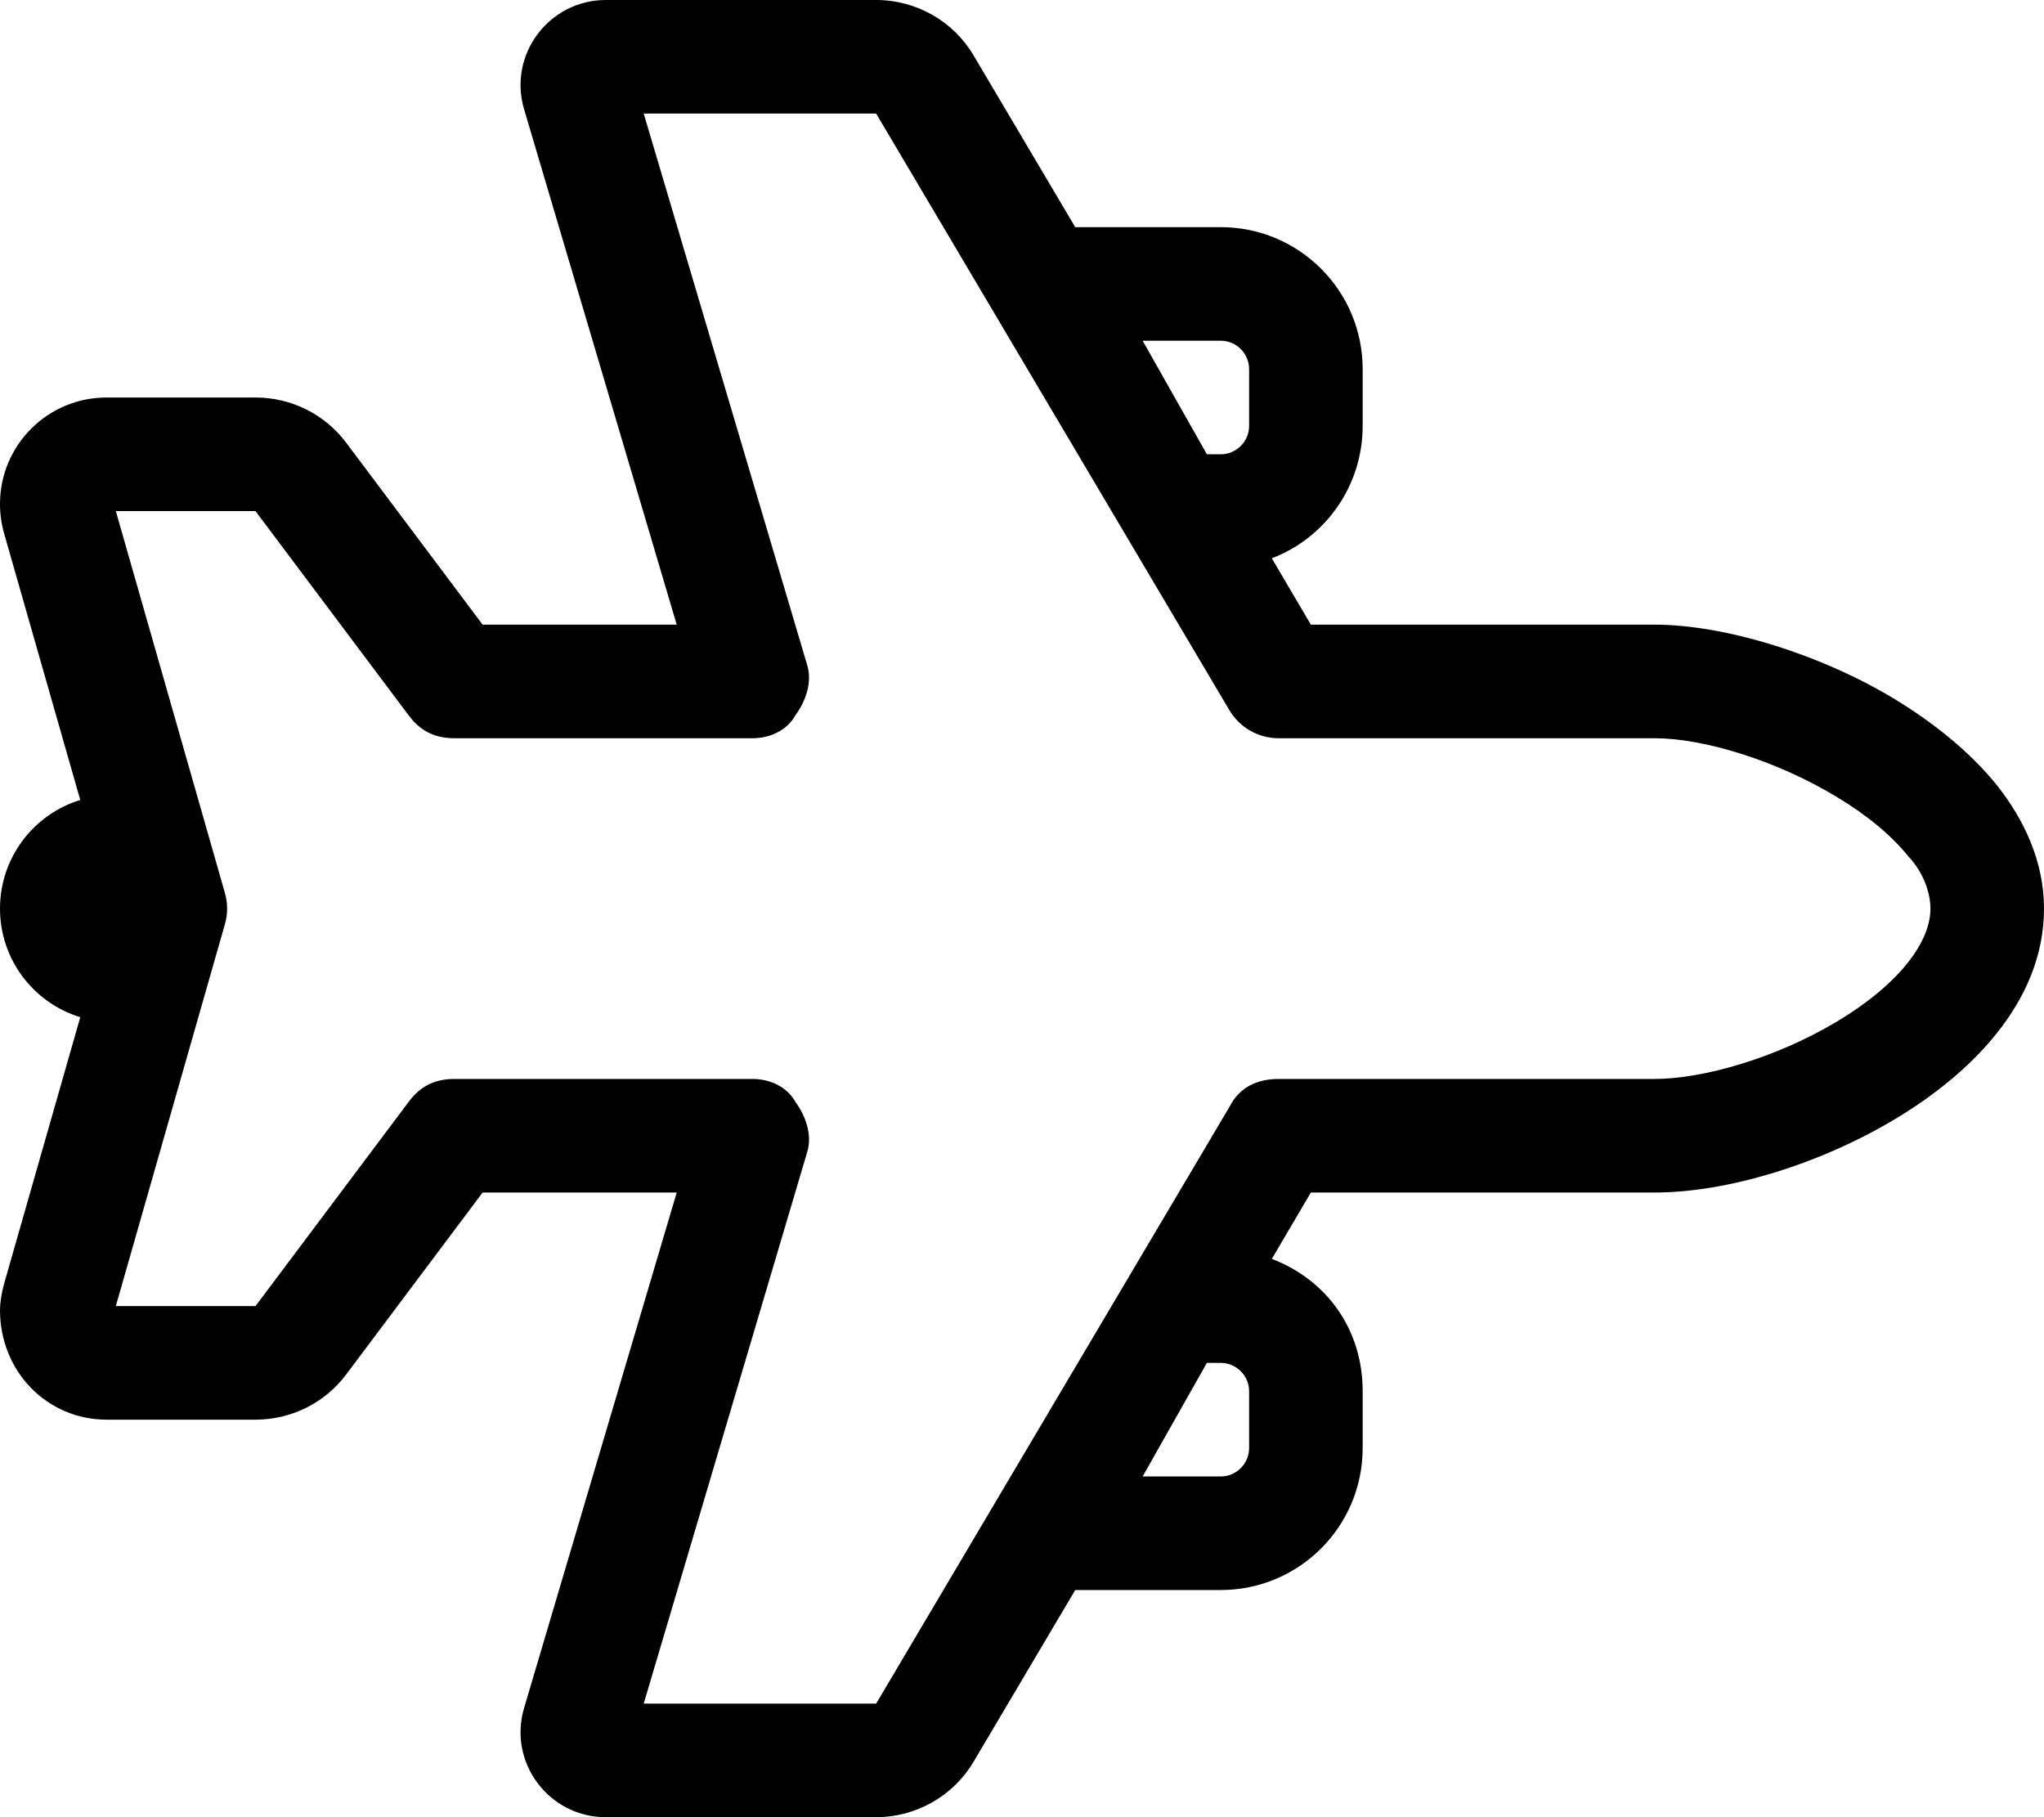 <svg xmlns="http://www.w3.org/2000/svg" viewBox="0 0 576 512"><!--! Font Awesome Pro 6.3.0 by @fontawesome - https://fontawesome.com License - https://fontawesome.com/license (Commercial License) Copyright 2023 Fonticons, Inc. --><path d="M534.2 315.2C513.1 327.9 486.9 336 466.3 336H369.4L358.4 354.7C373.4 360.4 384 374.1 384 392V408C384 430.1 366.1 448 344 448H303L274.4 496.3C268.7 506 258.2 512 246.9 512H170.7C154.7 512 143.1 496.6 147.7 481.2L190.7 336H136L97.6 387.2C91.56 395.3 82.07 400 72 400H30.03C13.45 400 0 386.6 0 369.1C0 367.2 .389 364.4 1.156 361.7L22.62 286.6C9.522 282.6 0 270.4 0 256C0 241.6 9.522 229.4 22.62 225.4L1.156 150.3C.389 147.6 0 144.8 0 142C0 125.4 13.45 112 30.03 112H72C82.07 112 91.56 116.7 97.6 124.8L136 176H190.7L147.7 30.82C143.1 15.44 154.7 0 170.7 0H246.9C258.2 0 268.7 5.963 274.4 15.69L303 64H344C366.1 64 384 81.91 384 104V120C384 137 373.4 151.6 358.4 157.3L369.4 176H466.3C486.1 176 513.3 184.4 534.3 197.2C544.9 203.7 555 211.7 562.7 221.2C570.3 230.8 576 242.6 576 256C576 282.9 554.4 303.1 534.2 315.2zM340.1 384L322 416H344C348.4 416 352 412.4 352 408V392C352 387.6 348.4 384 344 384H340.1zM352 120V104C352 99.58 348.4 96 344 96H322L340.1 128H344C348.4 128 352 124.4 352 120zM360.3 208C354.6 208 349.4 205 346.5 200.2L246.9 32H181.4L227.5 187.5C228.9 192.3 227.1 197.5 224.1 201.6C221.9 205.6 217.2 208 212.1 208H128C122.1 208 118.2 205.6 115.2 201.6L72 144H32.64L63.38 251.6C64.21 254.5 64.21 257.5 63.38 260.4L32.64 368H72L115.2 310.4C118.2 306.4 122.1 304 128 304H212.1C217.2 304 221.9 306.4 224.1 310.4C227.1 314.5 228.9 319.7 227.5 324.5L181.4 480H246.9L346.5 311.8C349.4 306.1 354.6 304 360.3 304H466.3C479.9 304 500.5 298.1 517.7 287.8C535.8 276.9 544 265.1 544 256C544 251.9 542.3 246.1 537.7 241.2C533.1 235.5 526.2 229.7 517.7 224.6C500.4 214.1 479.8 208 466.3 208H360.3z"/></svg>